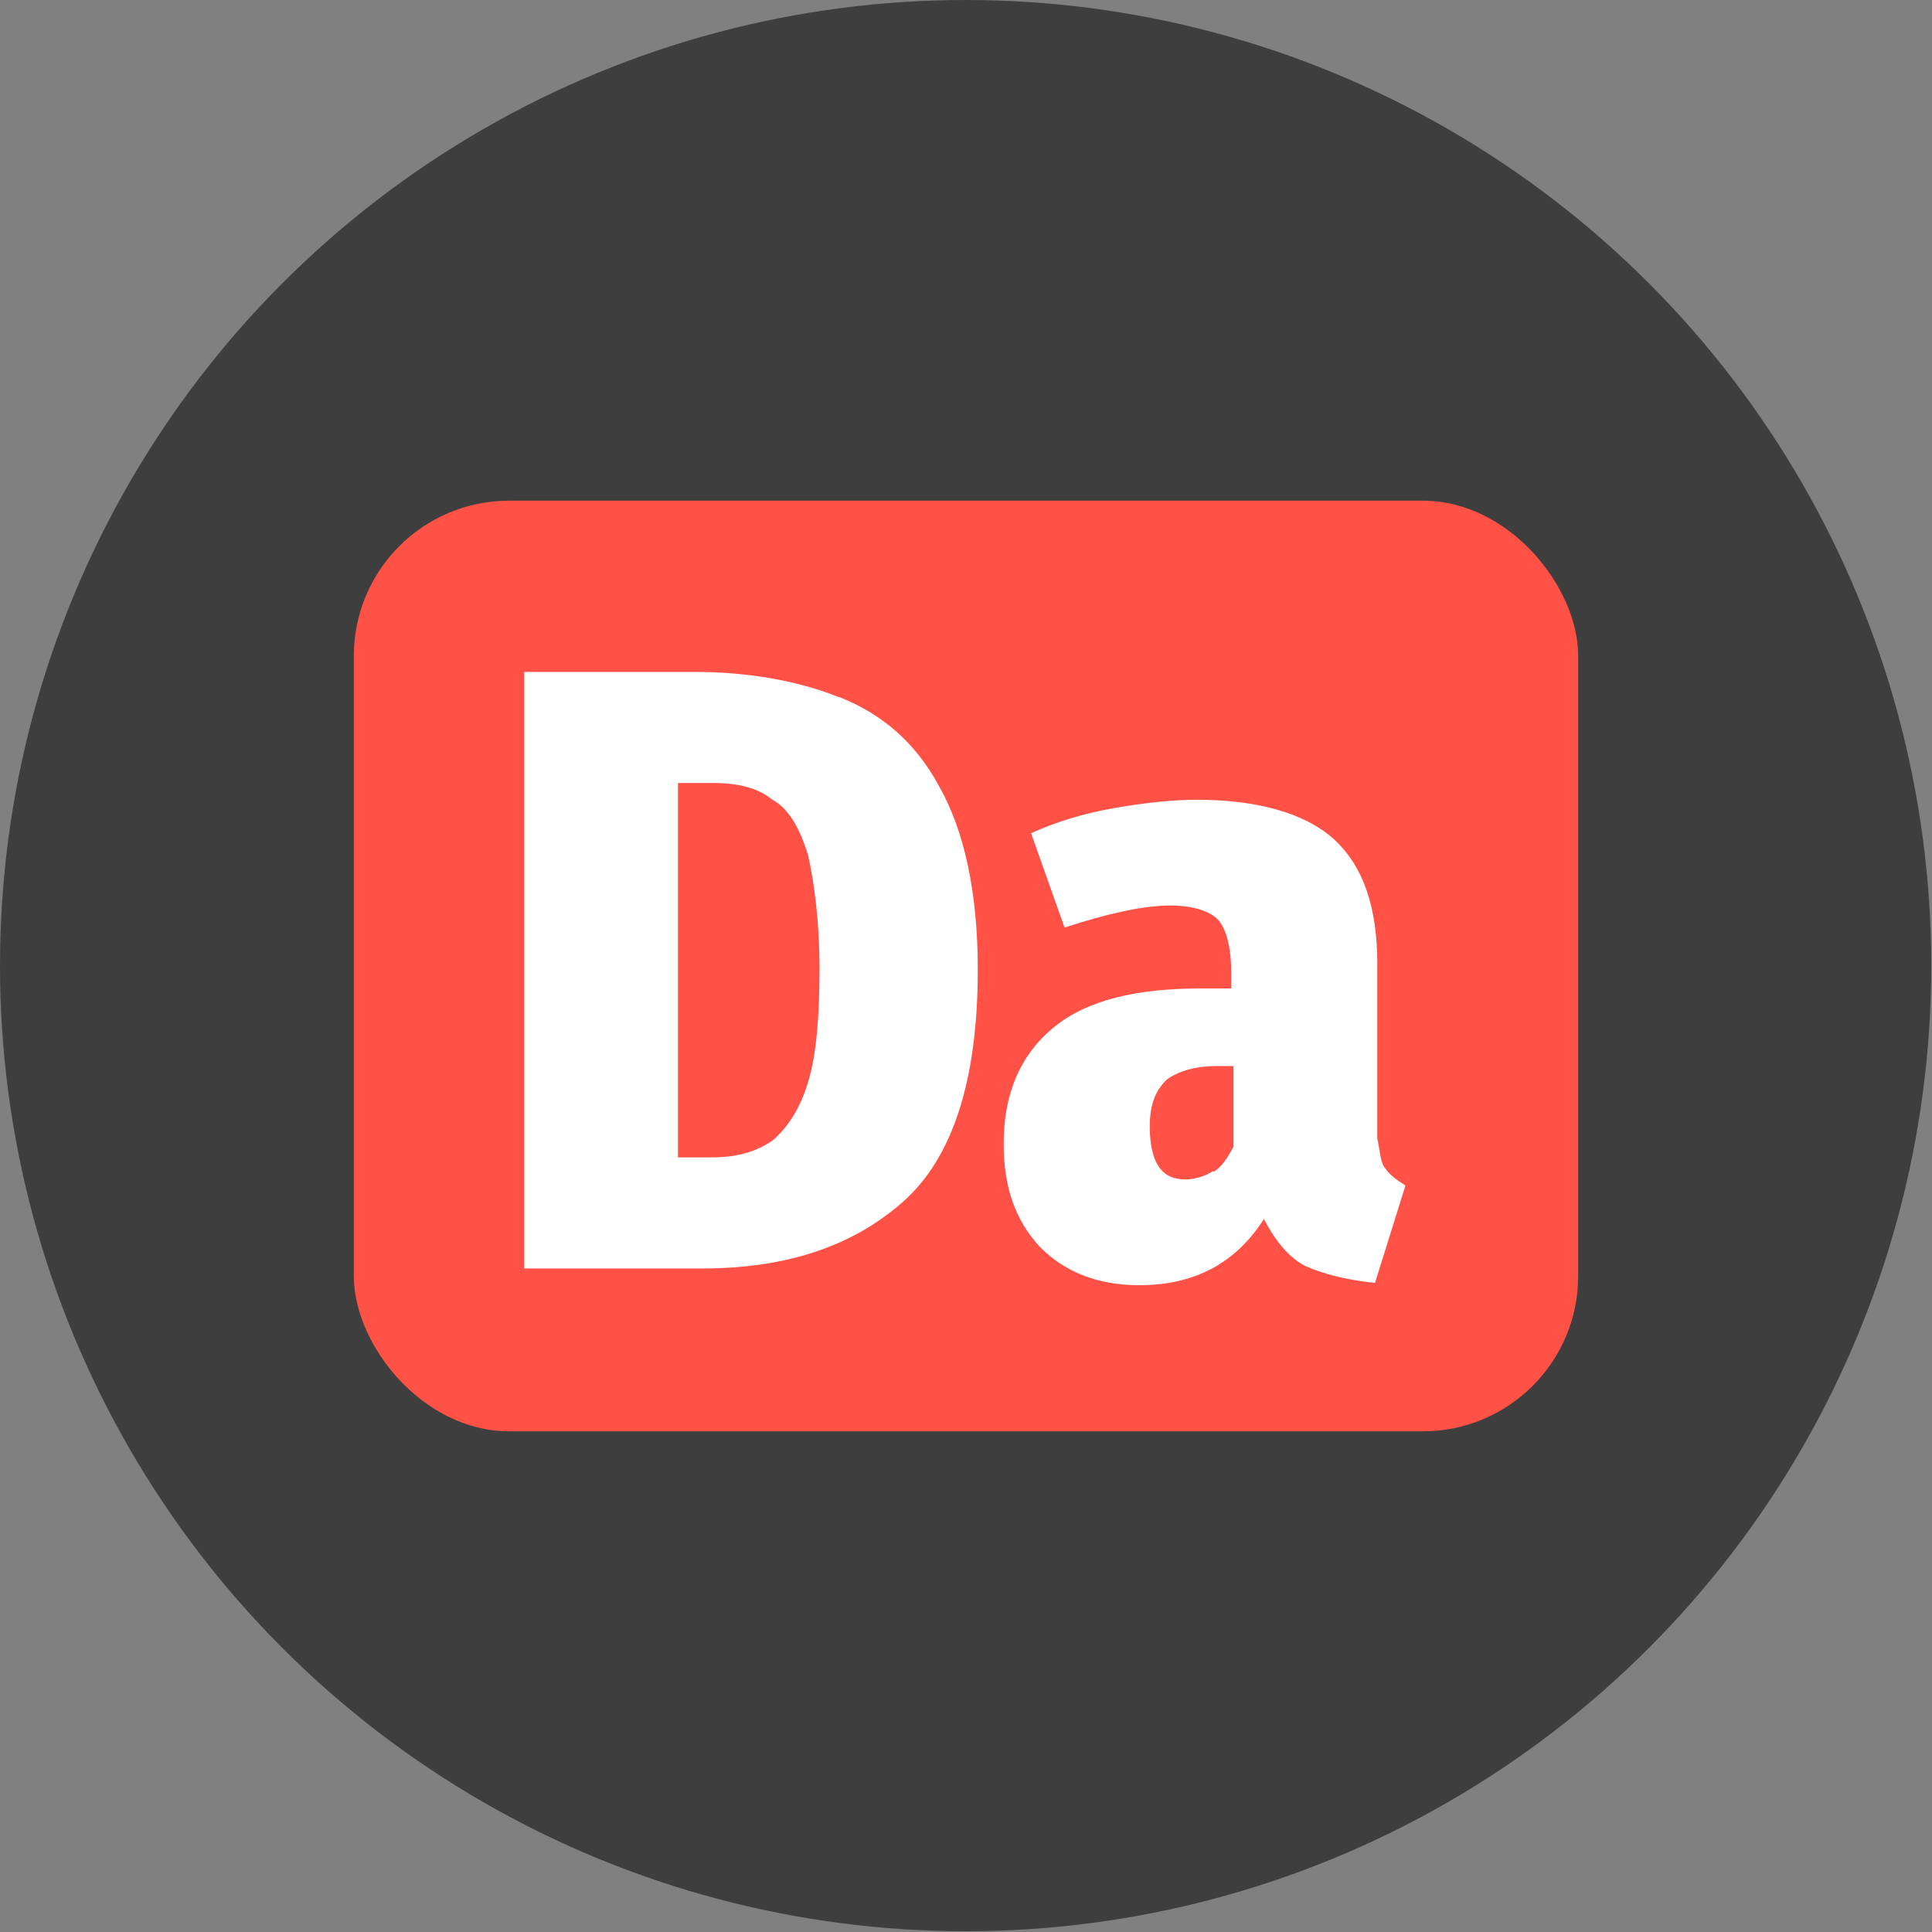 <?xml version="1.0" encoding="UTF-8"?>
<svg id="_Слой_2" data-name="Слой 2" xmlns="http://www.w3.org/2000/svg" viewBox="0 0 25.39 25.39">
  <rect x="0" y="0" width="25.39" height="25.39" fill="#808080" stroke="none"/>
  <defs>
    <style>
      .cls-1 {
        fill: #ff5146;
      }

      .cls-2 {
        fill: #fff;
      }

      .cls-3 {
        fill: #3e3e3e;
      }
    </style>
  </defs>
  <g id="_Слой_1-2" data-name="Слой 1">
    <g>
      <circle class="cls-3" cx="12.69" cy="12.69" r="12.69"/>
      <g>
        <rect class="cls-1" x="4.65" y="6.58" width="16.09" height="12.23" rx="2.04" ry="2.04"/>
        <path class="cls-2" d="M11.03,9.16c.55,.22,.99,.58,1.31,1.17,.33,.58,.51,1.39,.51,2.41,0,1.46-.33,2.48-.99,3.06-.66,.58-1.53,.87-2.63,.87h-2.34v-7.84h2.23c.69,0,1.35,.11,1.9,.33Zm-2.12,1.13v4.92h.44c.33,0,.58-.07,.8-.22,.18-.15,.36-.4,.47-.77,.11-.36,.15-.87,.15-1.49s-.07-1.13-.15-1.49c-.11-.36-.26-.62-.47-.73-.18-.15-.44-.22-.77-.22h-.47Z"/>
        <path class="cls-2" d="M18.21,15.36c.04,.07,.15,.15,.26,.22l-.4,1.28c-.37-.04-.66-.11-.91-.22-.22-.11-.4-.33-.55-.62-.37,.58-.91,.87-1.64,.87-.55,0-.99-.18-1.31-.51-.33-.36-.47-.8-.47-1.35,0-.66,.22-1.17,.66-1.53,.44-.36,1.09-.51,1.93-.51h.4v-.22c0-.33-.07-.58-.18-.69-.11-.11-.33-.18-.62-.18-.36,0-.84,.11-1.39,.29l-.44-1.24c.33-.15,.69-.26,1.09-.33,.4-.07,.77-.11,1.09-.11,.8,0,1.42,.18,1.79,.51,.4,.36,.58,.91,.58,1.64v2.3c.04,.18,.04,.33,.11,.4Zm-2.26,.04c.11-.07,.18-.18,.26-.33v-1.06h-.22c-.29,0-.51,.07-.66,.18-.15,.15-.22,.33-.22,.62,0,.22,.04,.4,.11,.51,.07,.11,.18,.18,.36,.18,.11,0,.26-.04,.36-.11Z"/>
      </g>
    </g>
  </g>
</svg>